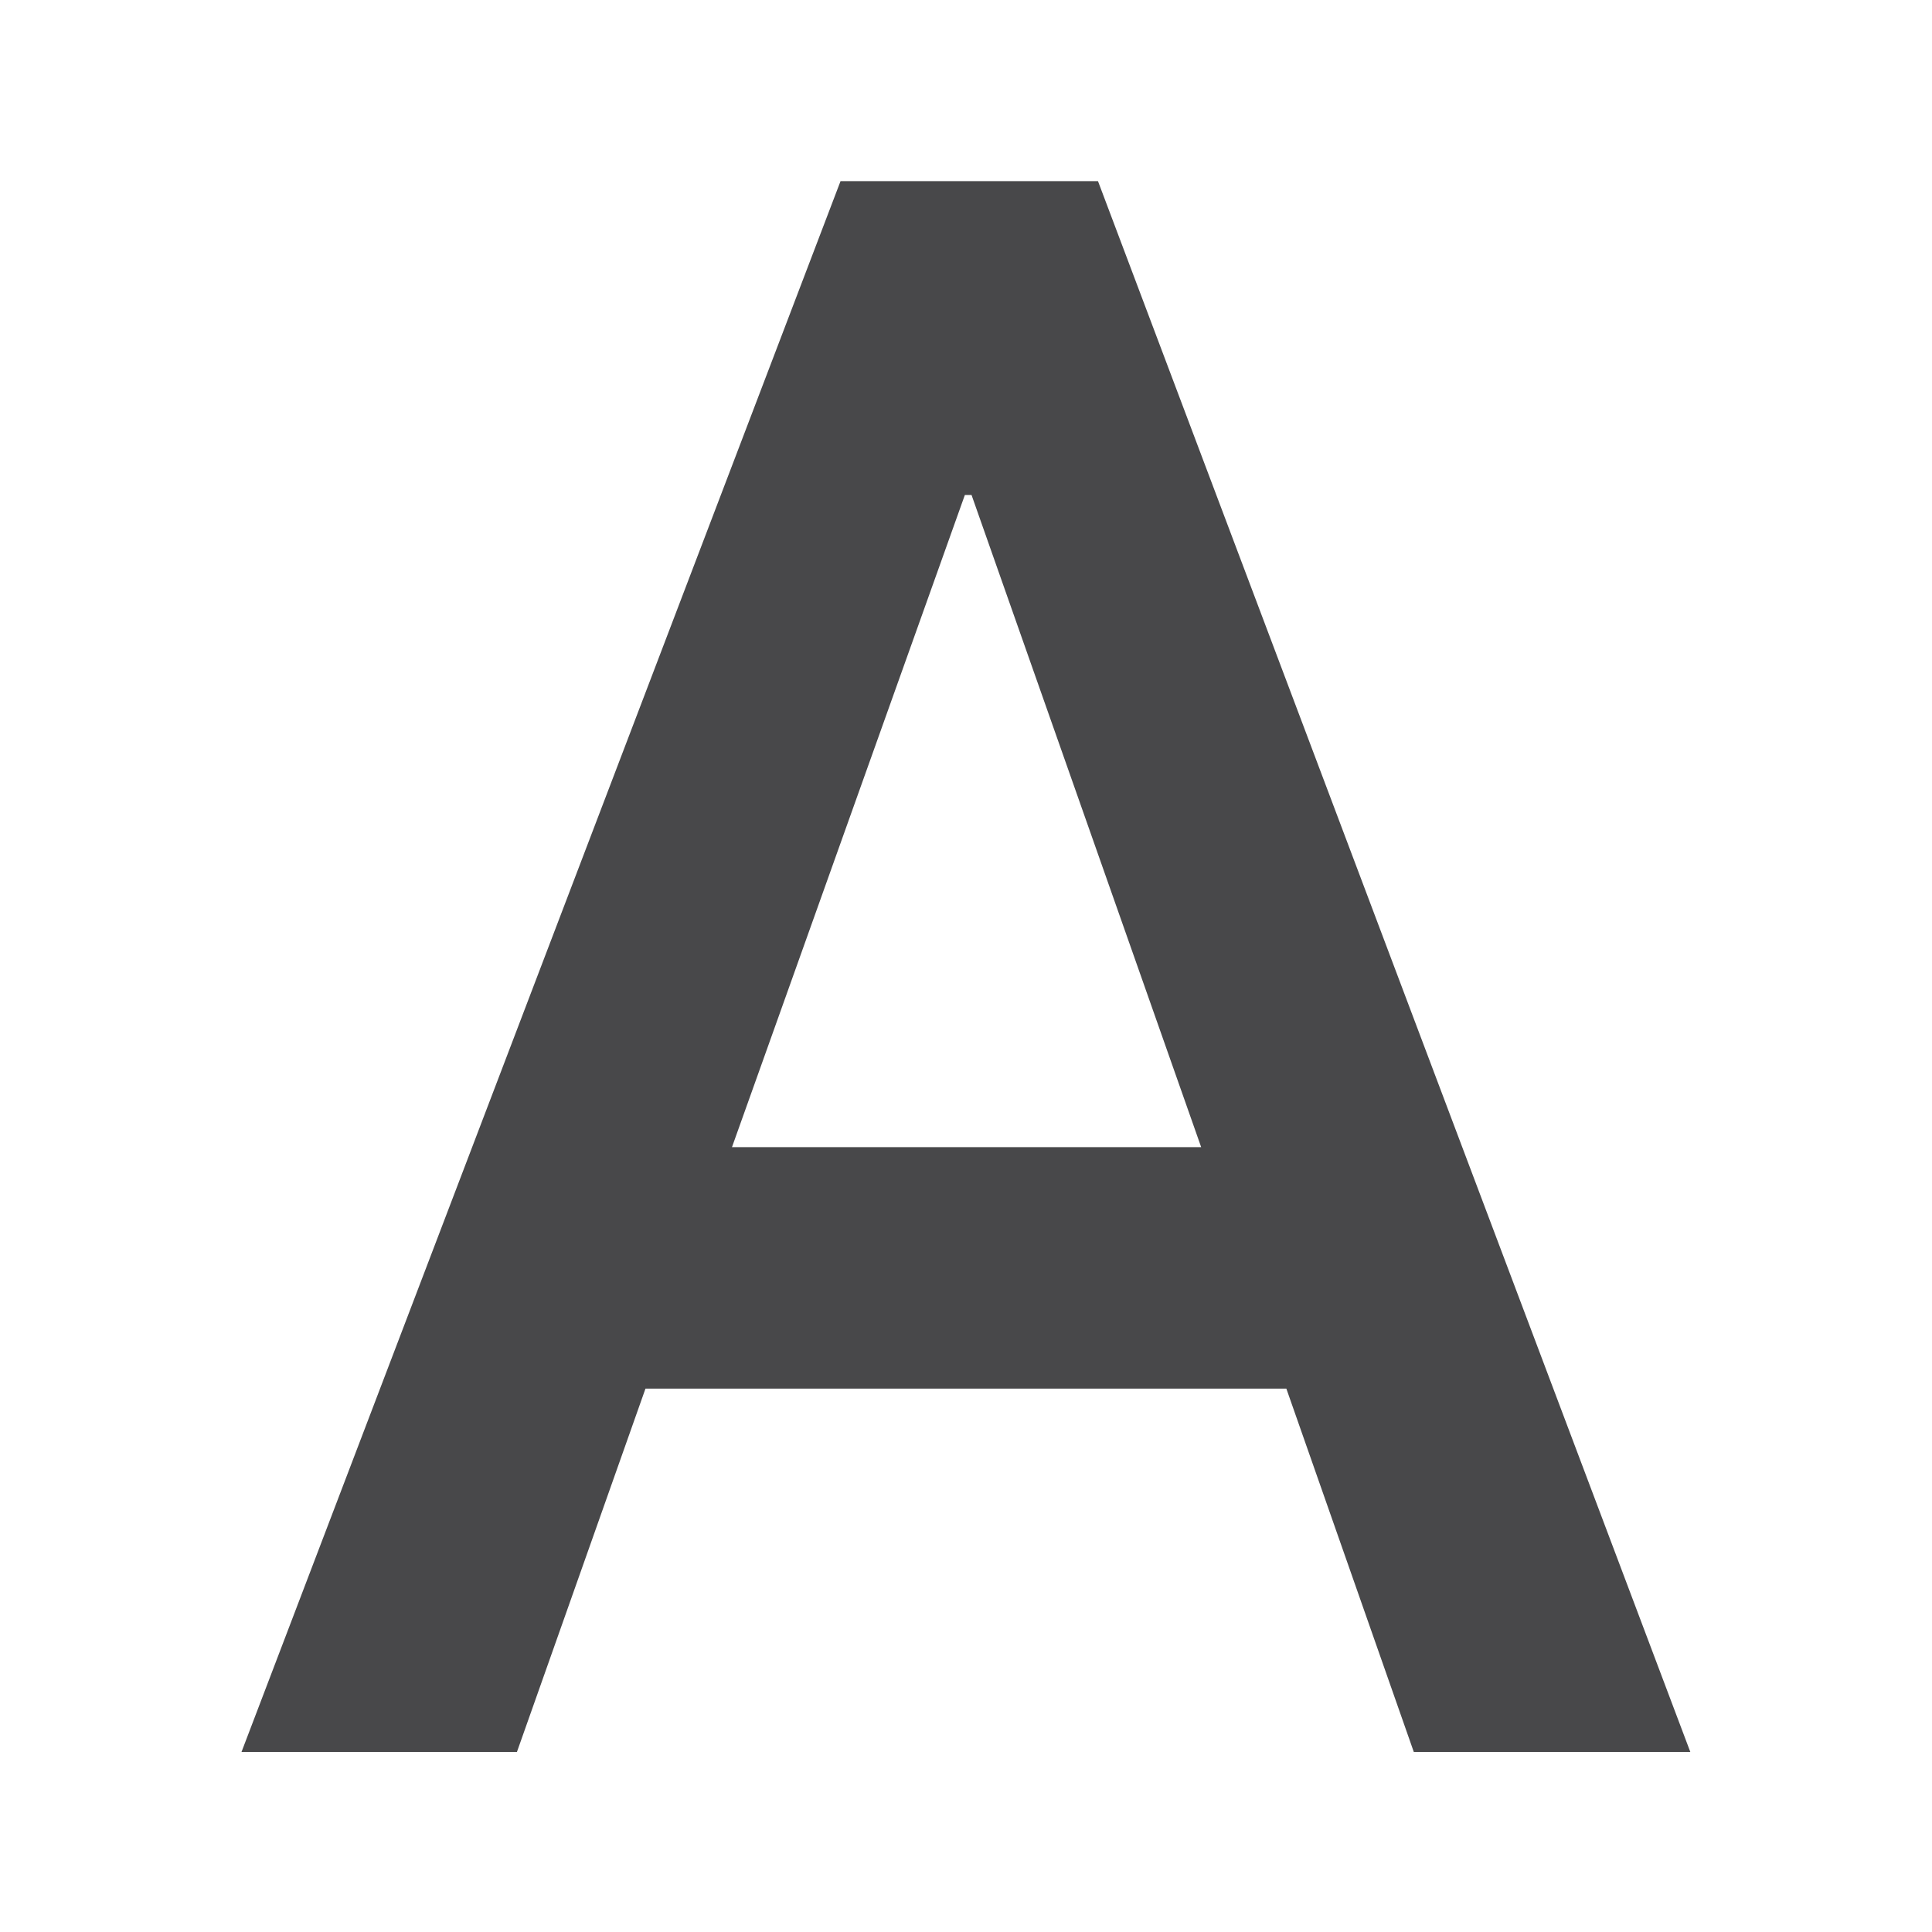 <svg viewBox="0 0 32 32" xmlns="http://www.w3.org/2000/svg"><path d="m13.922 3-9.922 26.018h4.562l2.129-6.018h10.615l2.111 6.018h4.58l-9.811-26.018zm2.059 5.199h.111l3.803 10.801h-7.771z" fill="#48484a"/></svg>